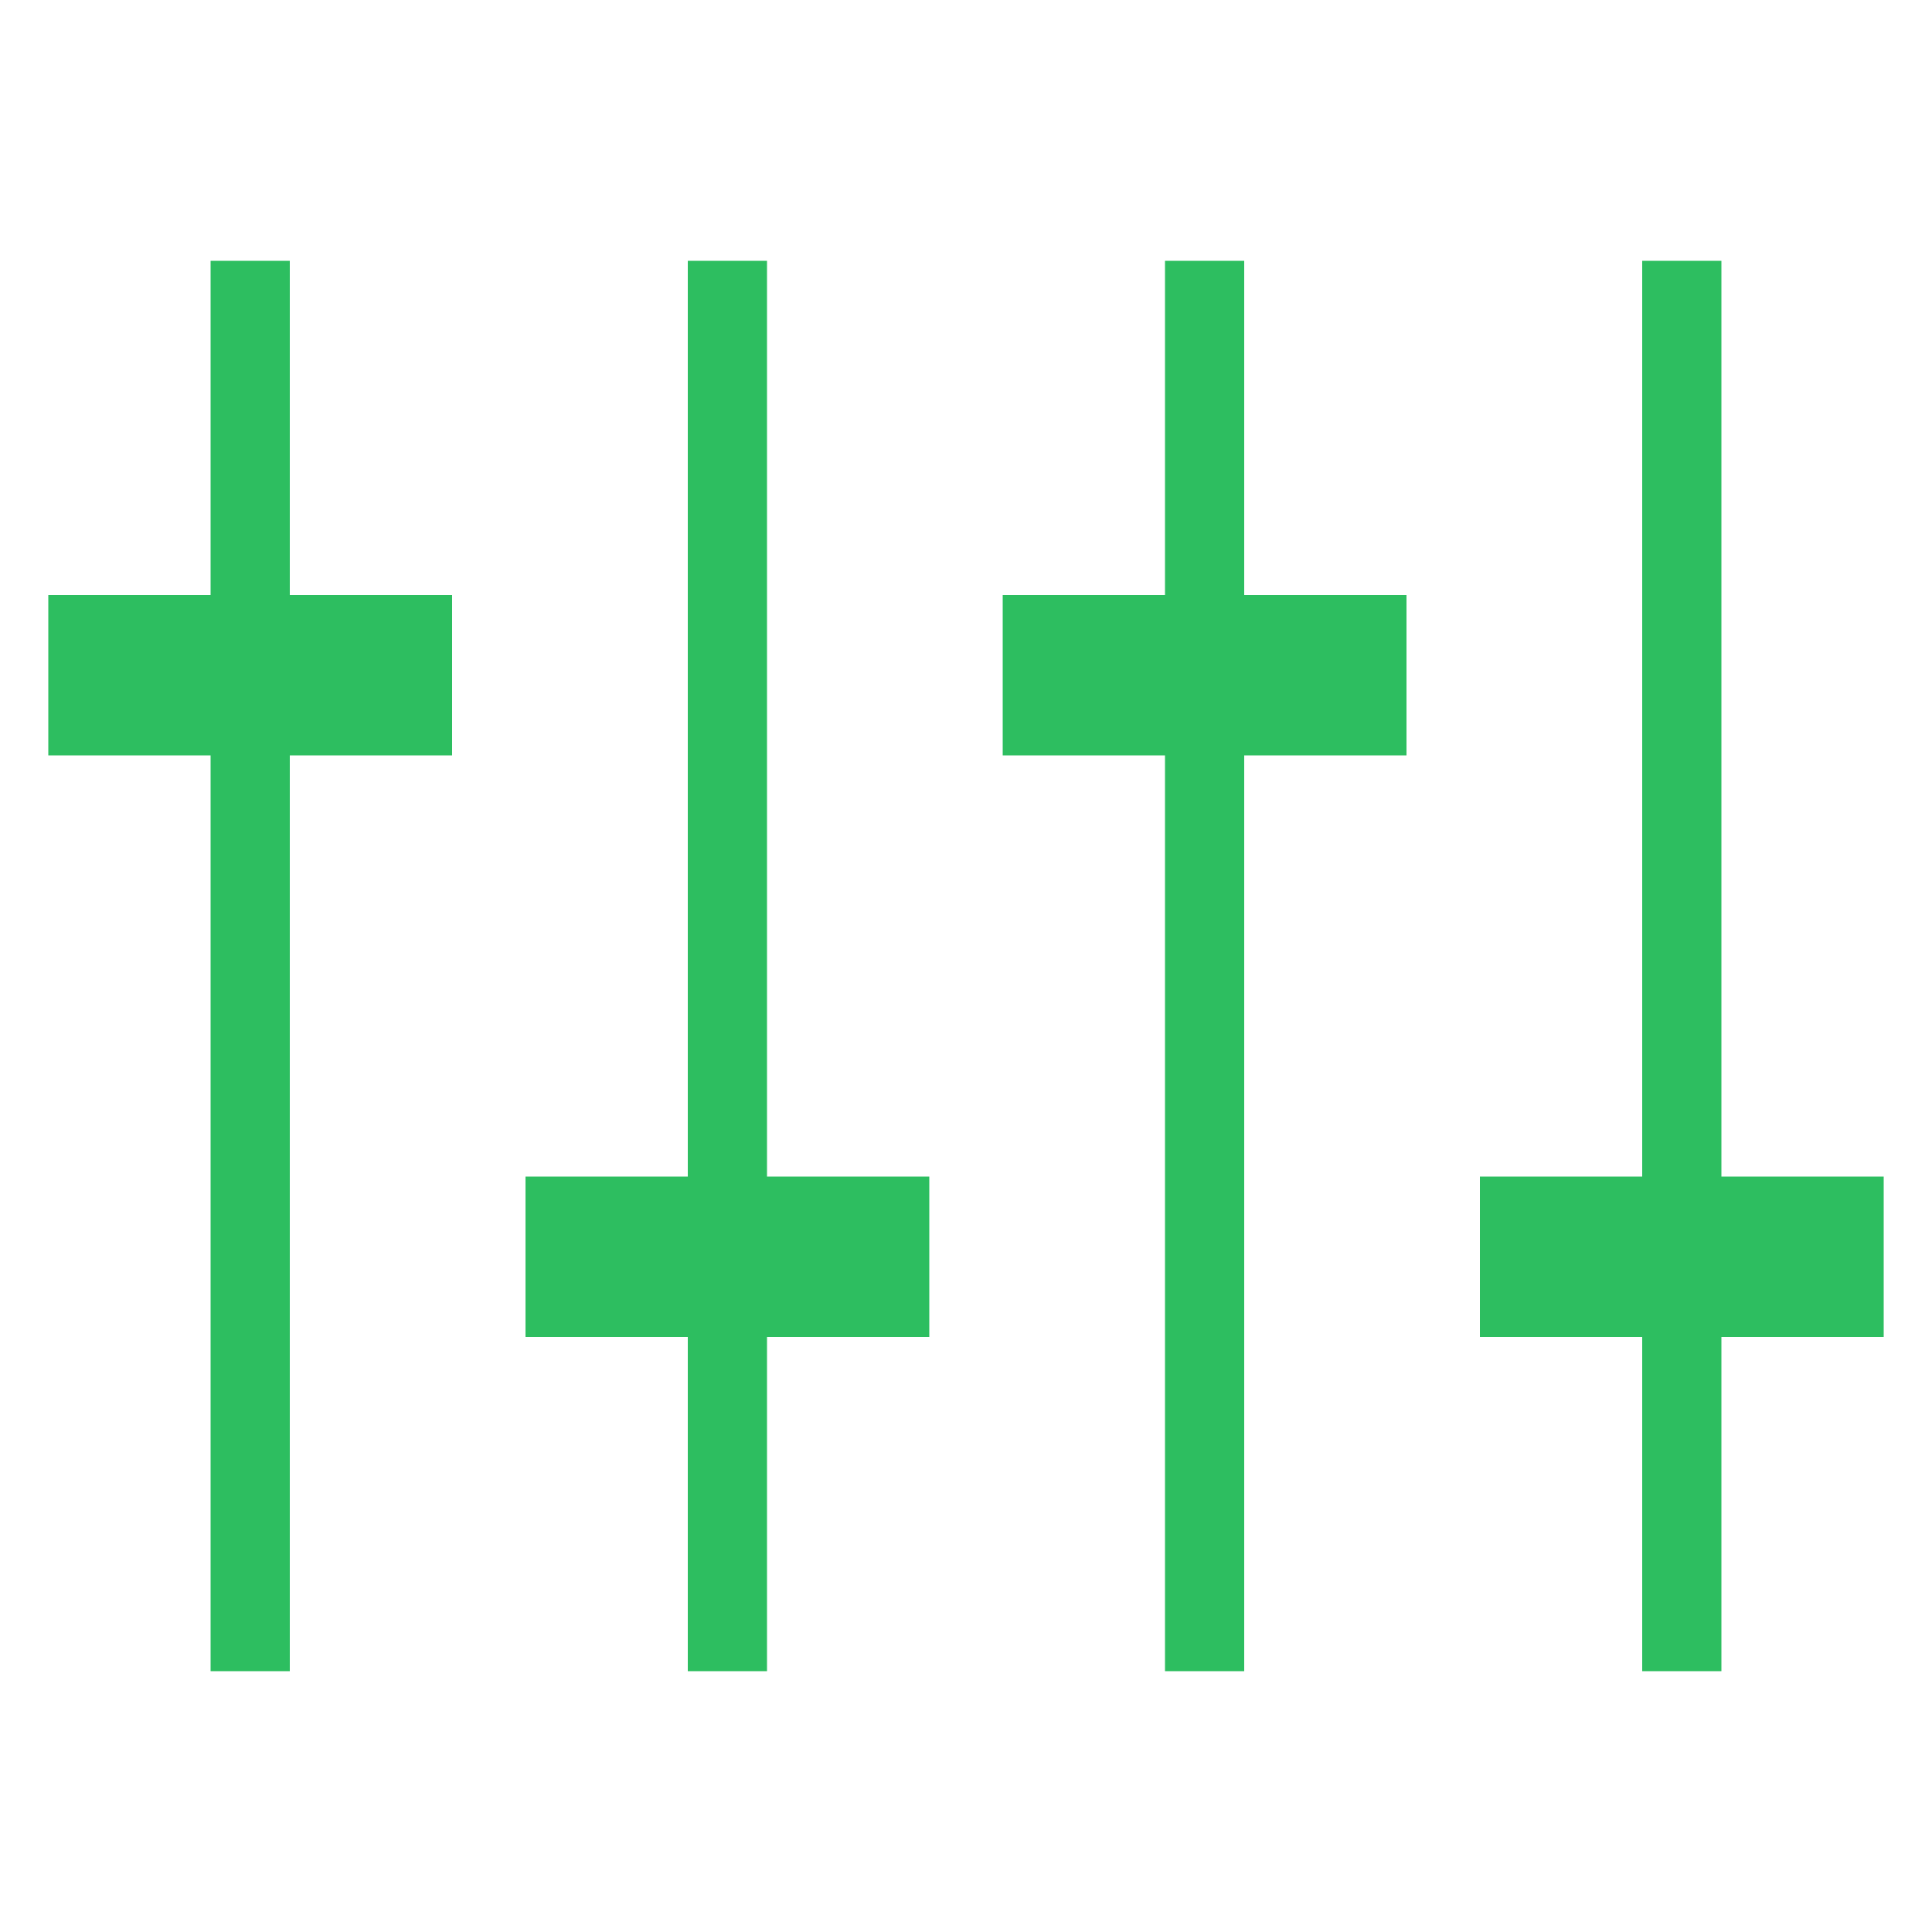 <?xml version="1.0" encoding="UTF-8"?> <svg xmlns:x="http://ns.adobe.com/Extensibility/1.0/" xmlns:i="http://ns.adobe.com/AdobeIllustrator/10.0/" xmlns:graph="http://ns.adobe.com/Graphs/1.0/" xmlns="http://www.w3.org/2000/svg" xmlns:xlink="http://www.w3.org/1999/xlink" height="100px" width="100px" fill="#2dbe60" x="0px" y="0px" viewBox="0 0 100 100" style="enable-background:new 0 0 100 100;" xml:space="preserve"><g><g i:extraneous="self"><g><polygon points="64.4,13.5 60.3,13.5 60.3,30.8 51.9,30.8 51.9,39.1 60.3,39.1 60.3,86.5 64.4,86.5 64.4,39.1 72.8,39.1 72.8,30.8 64.4,30.8 "></polygon><polygon points="39.7,13.5 35.6,13.5 35.6,60.9 27.2,60.9 27.2,69.2 35.6,69.2 35.6,86.5 39.7,86.5 39.7,69.2 48.1,69.2 48.1,60.9 39.7,60.9 "></polygon><polygon points="97.5,60.9 89.1,60.9 89.1,13.5 85,13.5 85,60.9 76.6,60.9 76.6,69.2 85,69.2 85,86.5 89.1,86.5 89.1,69.2 97.5,69.2 "></polygon><polygon points="15,13.5 10.9,13.5 10.9,30.8 2.5,30.8 2.5,39.1 10.9,39.1 10.9,86.5 15,86.5 15,39.1 23.4,39.1 23.4,30.8 15,30.8 "></polygon></g></g></g></svg> 